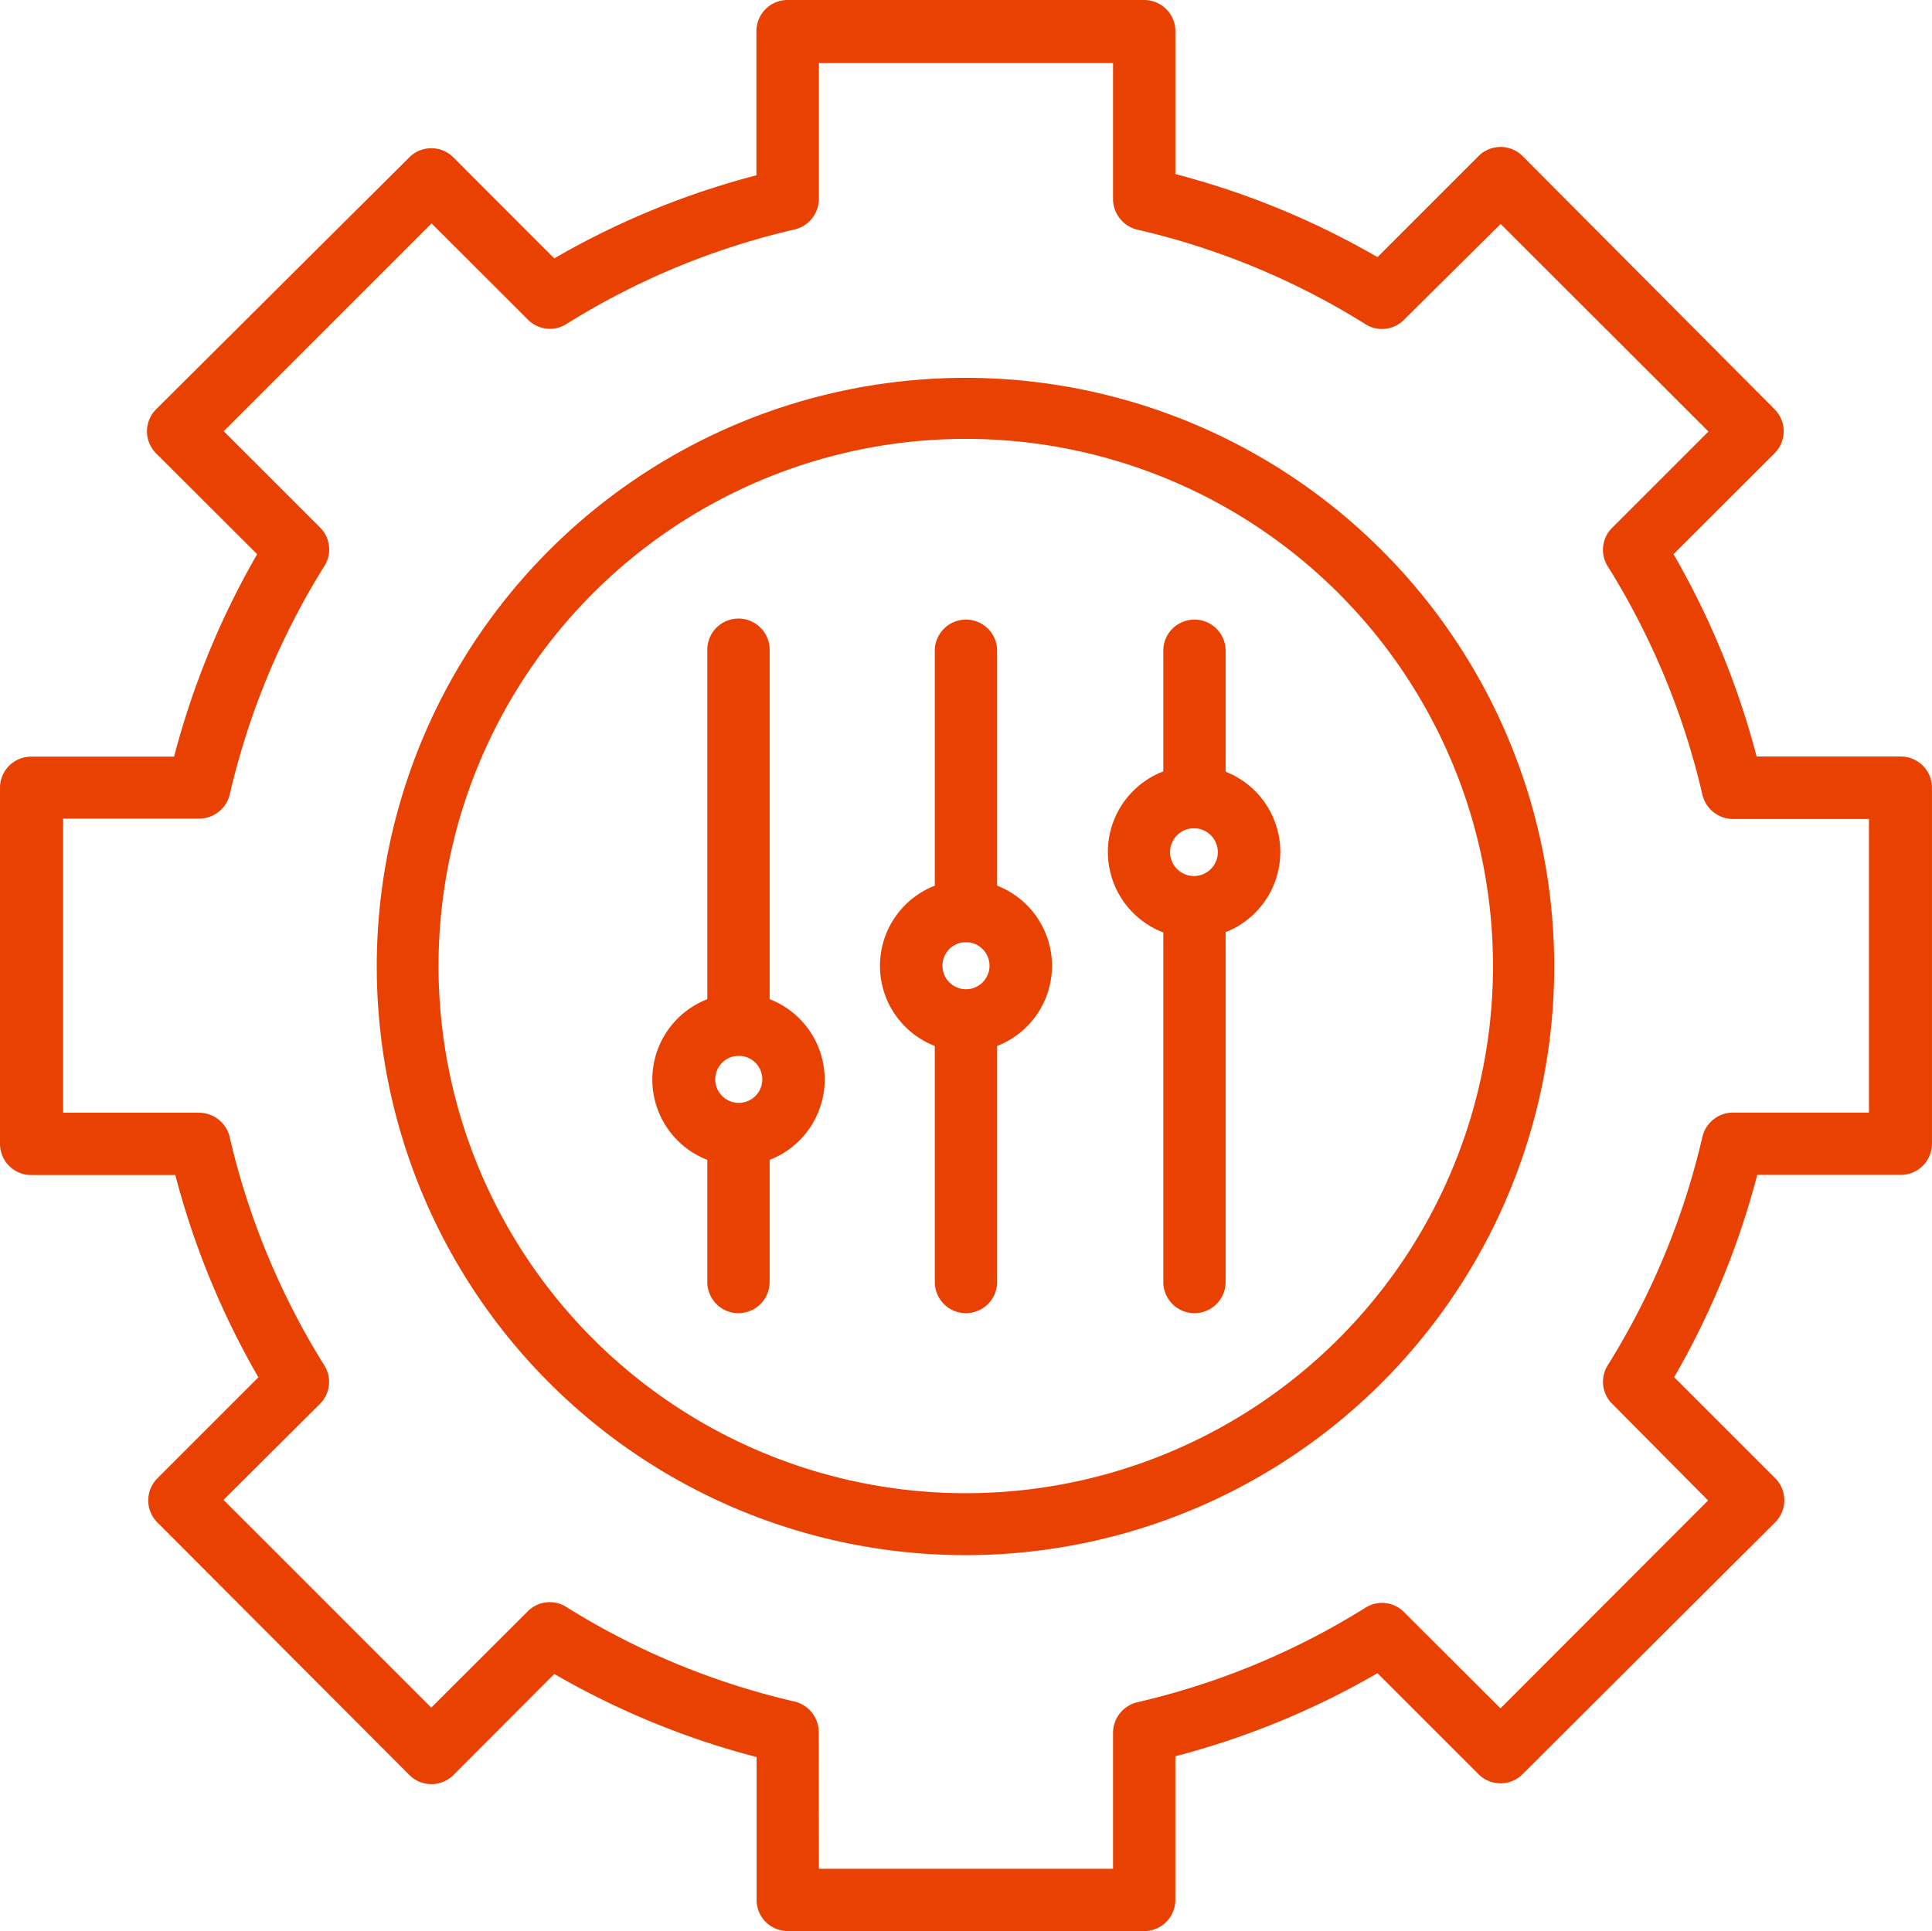 <svg xmlns="http://www.w3.org/2000/svg" width="55.103" height="55.083" viewBox="0 0 55.103 55.083"><g id="CUSTOMIZATION" transform="translate(-1239.509 -1294.551)"><g id="Group_331" data-name="Group 331" transform="translate(1239.509 1294.551)"><g id="Group_327" fill="#E94102" data-name="Group 327"><path id="Path_371" d="M38.442 55.271a16.791 16.791 0 1 1 6.515-1.321 16.791 16.791 0 0 1-6.515 1.321Zm0-31.841a15.037 15.037 0 1 0 15.032 15.035A15.037 15.037 0 0 0 38.442 23.43Z" data-name="Path 371" transform="translate(-10.892 -10.911)"/><path id="Path_372" d="M36.134 58.583H25.968a.889.889 0 0 1-.889-.889v-4.075a23.142 23.142 0 0 1-5.77-2.37l-2.874 2.88a.889.889 0 0 1-1.262 0l-7.182-7.2a.889.889 0 0 1 0-1.262l2.879-2.879a23.315 23.315 0 0 1-2.37-5.771H4.389a.889.889 0 0 1-.889-.889V25.972a.889.889 0 0 1 .889-.889h4.076a23.315 23.315 0 0 1 2.37-5.775l-2.88-2.874a.889.889 0 0 1 0-1.262l7.216-7.181a.889.889 0 0 1 1.262 0l2.875 2.879a23.143 23.143 0 0 1 5.766-2.37V4.389a.889.889 0 0 1 .894-.889h10.166a.889.889 0 0 1 .889.889v4.076a23.143 23.143 0 0 1 5.765 2.37l2.879-2.88a.889.889 0 0 1 1.262 0l7.181 7.216a.889.889 0 0 1 0 1.262l-2.879 2.875a23.315 23.315 0 0 1 2.37 5.771h4.112a.889.889 0 0 1 .889.889v10.156a.889.889 0 0 1-.889.889h-4.094a23.314 23.314 0 0 1-2.37 5.771l2.879 2.879a.889.889 0 0 1 0 1.262l-7.2 7.181a.889.889 0 0 1-1.262 0l-2.879-2.879a23.143 23.143 0 0 1-5.765 2.37v4.113a.889.889 0 0 1-.888.874Zm-9.278-1.777h8.389v-3.887a.9.9 0 0 1 .687-.862 21.27 21.27 0 0 0 6.515-2.7.882.882 0 0 1 1.1.13l2.749 2.743 5.921-5.93-2.733-2.755a.882.882 0 0 1-.13-1.1 21.418 21.418 0 0 0 2.7-6.515.9.9 0 0 1 .871-.694h3.88v-8.375h-3.88a.9.9 0 0 1-.871-.694 21.418 21.418 0 0 0-2.7-6.515.882.882 0 0 1 .13-1.1l2.743-2.743L46.3 9.888l-2.753 2.731a.882.882 0 0 1-1.1.13 21.27 21.27 0 0 0-6.515-2.7.9.9 0 0 1-.687-.862V5.3h-8.389v3.882a.9.9 0 0 1-.687.862 21.27 21.27 0 0 0-6.515 2.7.882.882 0 0 1-1.1-.13l-2.745-2.742L9.881 15.8l2.743 2.742a.882.882 0 0 1 .13 1.1 21.418 21.418 0 0 0-2.7 6.515.9.9 0 0 1-.871.694H5.3v8.389h3.88a.9.9 0 0 1 .871.694 21.418 21.418 0 0 0 2.7 6.515.882.882 0 0 1-.13 1.1l-2.746 2.735 5.925 5.925 2.749-2.743a.882.882 0 0 1 1.1-.13 21.27 21.27 0 0 0 6.515 2.7.9.9 0 0 1 .687.862Z" data-name="Path 372" transform="translate(-3.5 -3.5)"/><path id="Path_373" d="M37.358 56.238a2.458 2.458 0 1 1 2.459-2.459 2.458 2.458 0 0 1-2.459 2.459Zm0-3.134a.671.671 0 1 0 .479.192.681.681 0 0 0-.479-.193Z" data-name="Path 373" transform="translate(-16.296 -22.987)"/><path id="Path_374" d="M59.3 45.285a2.459 2.459 0 1 1 2.453-2.453 2.459 2.459 0 0 1-2.453 2.453Zm0-3.134a.681.681 0 1 0 .671.681.681.681 0 0 0-.671-.681Z" data-name="Path 374" transform="translate(-25.237 -18.525)"/><path id="Path_375" d="M48.313 50.765a2.453 2.453 0 1 1 2.453-2.453 2.453 2.453 0 0 1-2.453 2.453Zm0-3.128a.671.671 0 1 0 .671.671.671.671 0 0 0-.671-.671Z" data-name="Path 375" transform="translate(-20.762 -20.762)"/><path id="Path_376" d="M49.389 42.513a.889.889 0 0 1-.889-.889V34.17a.889.889 0 0 1 1.777 0v7.453a.889.889 0 0 1-.888.89Z" data-name="Path 376" transform="translate(-21.838 -15.637)"/><path id="Path_377" d="M60.389 39.266a.889.889 0 0 1-.889-.887V34.17a.889.889 0 0 1 1.777 0v4.208a.889.889 0 0 1-.889.889Z" data-name="Path 377" transform="translate(-26.321 -15.637)"/><path id="Path_378" d="M38.439 62.606a.889.889 0 0 1-.889-.889V57.51a.889.889 0 0 1 1.777 0v4.207a.889.889 0 0 1-.888.888Z" data-name="Path 378" transform="translate(-17.376 -25.148)"/><path id="Path_379" d="M49.389 60.373a.889.889 0 0 1-.889-.889V52.03a.889.889 0 0 1 1.777 0v7.453a.889.889 0 0 1-.888.889Z" data-name="Path 379" transform="translate(-21.838 -22.915)"/><path id="Path_380" d="M60.389 58.163a.889.889 0 0 1-.889-.889V46.61a.889.889 0 0 1 1.777 0v10.665a.889.889 0 0 1-.888.888Z" data-name="Path 380" transform="translate(-26.321 -20.706)"/><path id="Path_381" d="M38.439 45.771a.889.889 0 0 1-.889-.889V34.218a.889.889 0 1 1 1.777 0v10.665a.889.889 0 0 1-.888.888Z" data-name="Path 381" transform="translate(-17.376 -15.655)"/></g></g></g></svg>